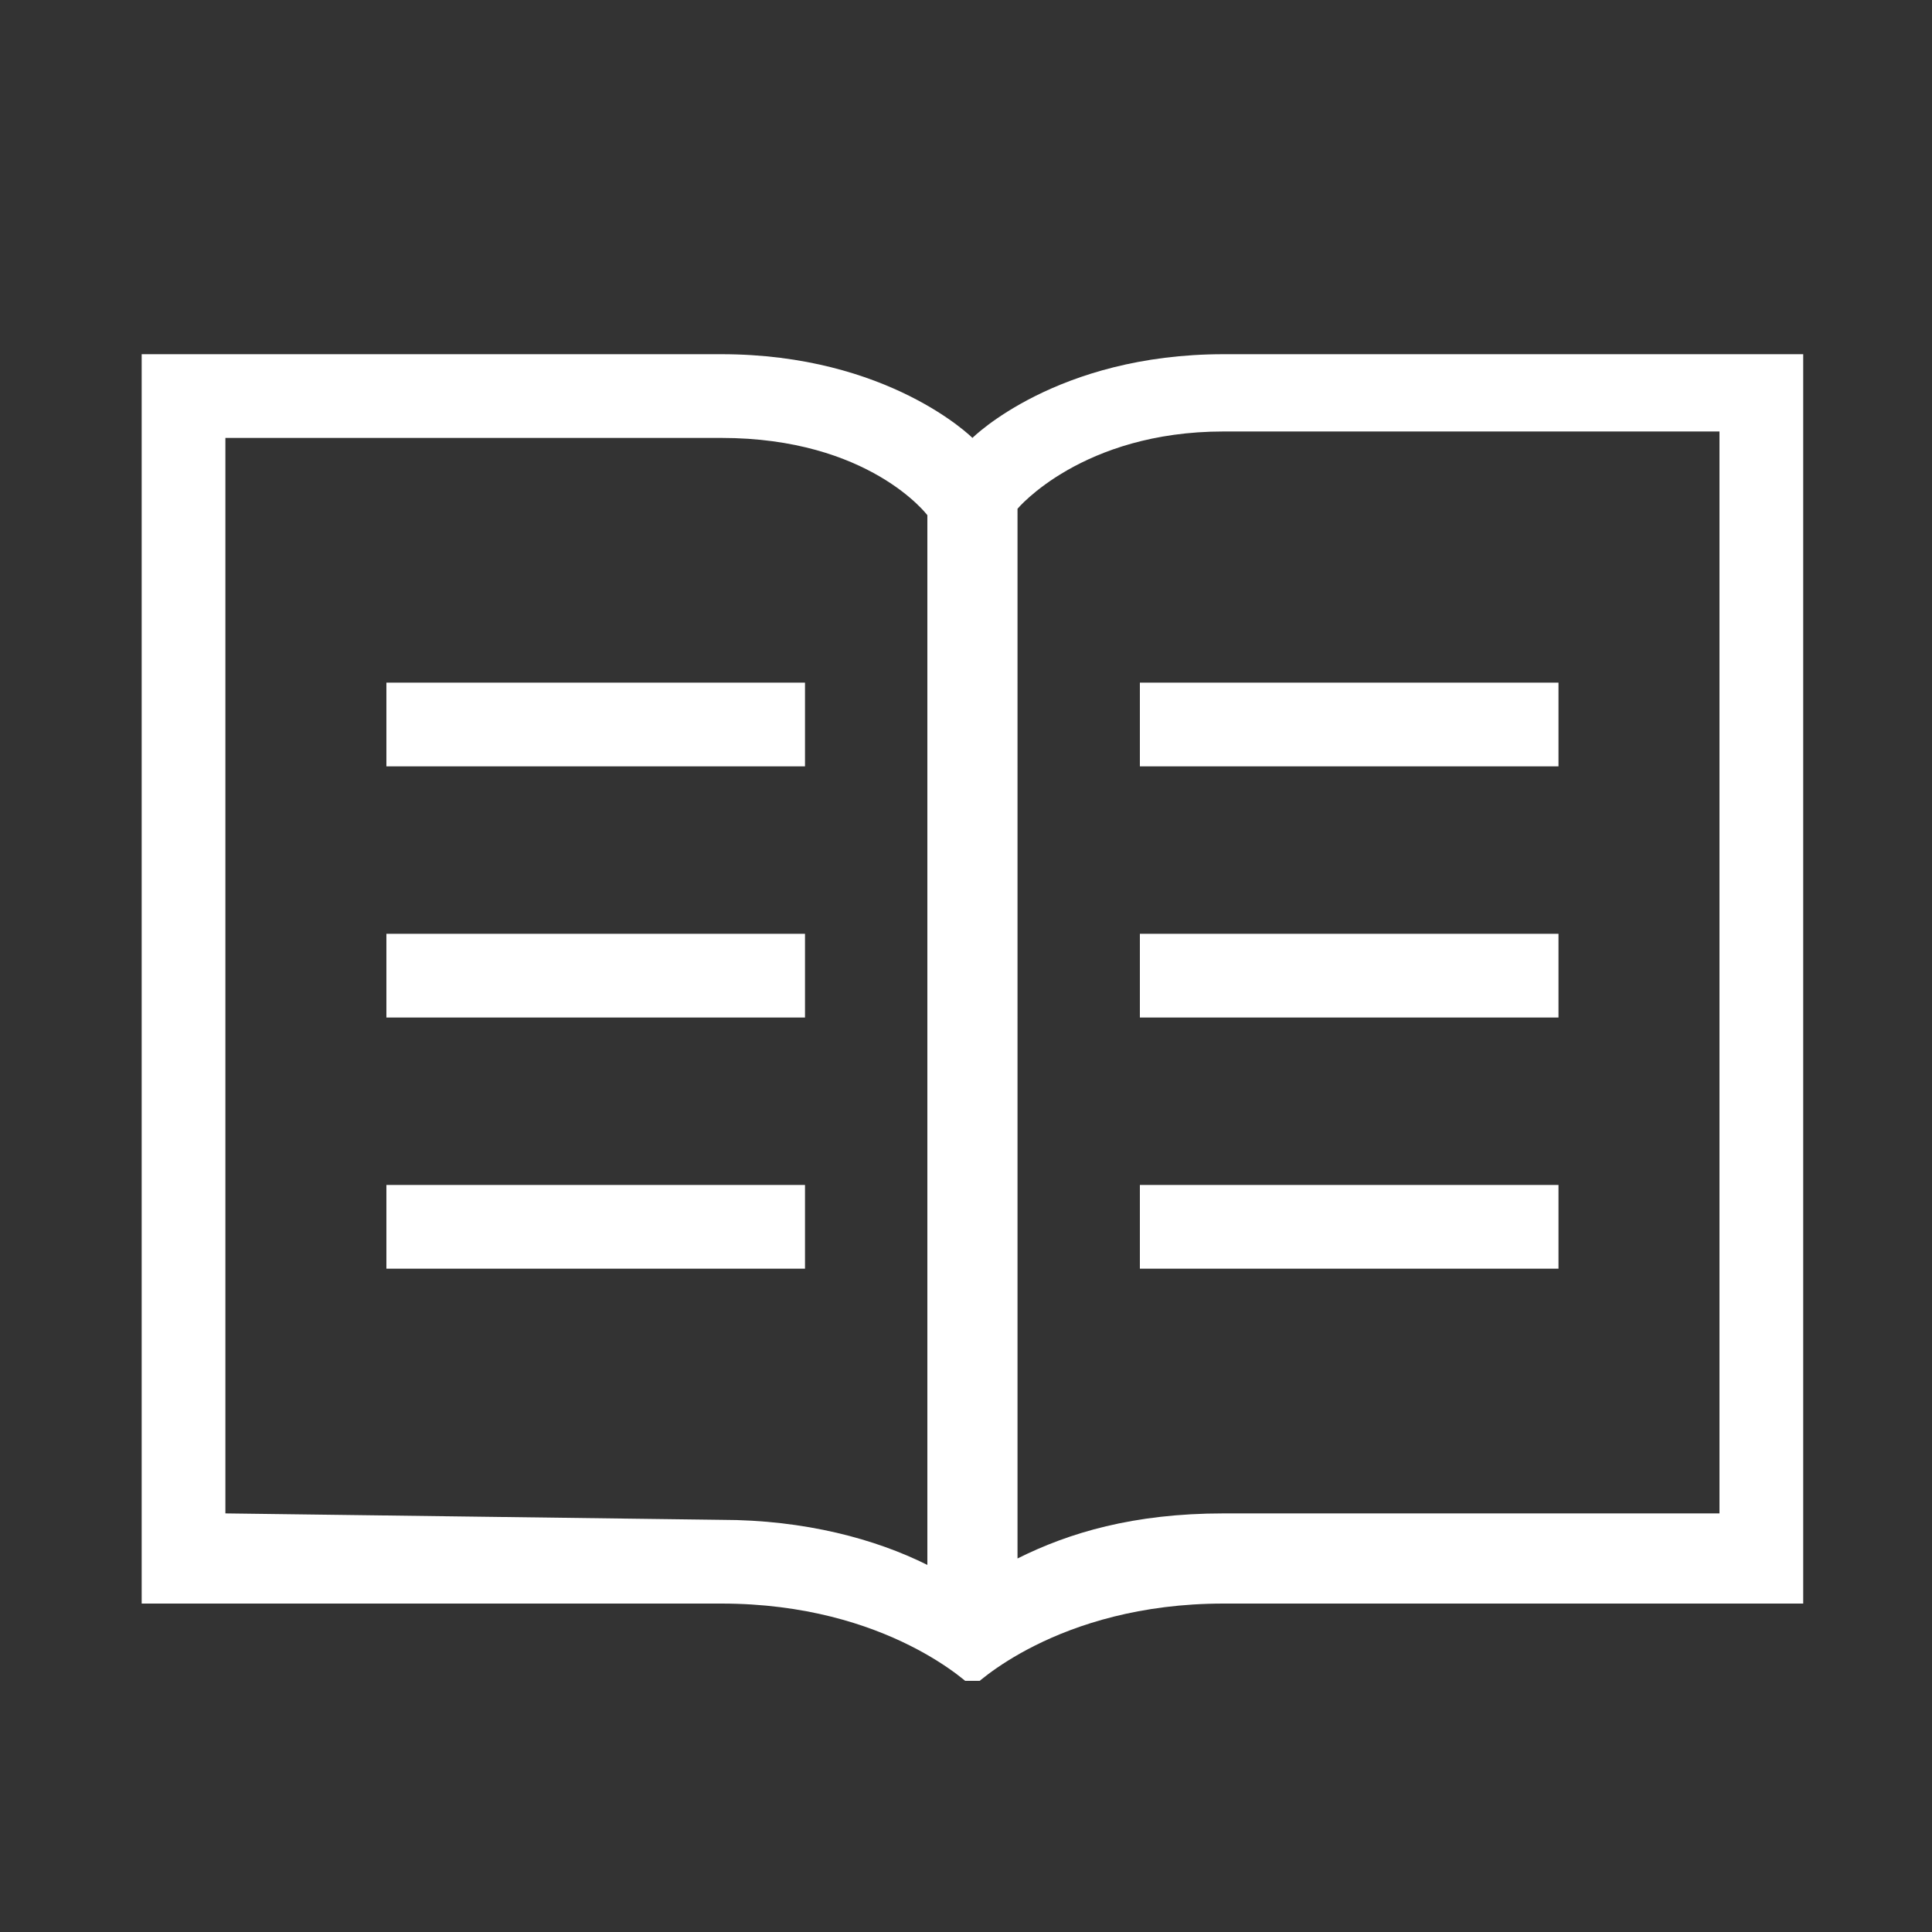 <?xml version="1.0" encoding="utf-8"?>
<!-- Generator: Adobe Illustrator 26.0.3, SVG Export Plug-In . SVG Version: 6.00 Build 0)  -->
<svg version="1.1" xmlns="http://www.w3.org/2000/svg" xmlns:xlink="http://www.w3.org/1999/xlink" x="0px" y="0px"
	 viewBox="0 0 30 30" style="enable-background:new 0 0 30 30;" xml:space="preserve">
<rect x="0" y="0" width="30" height="30" fill="#333333" stroke="none"/>
<style type="text/css">
	.st0{display:none;}
	.st1{display:inline;fill:#FFFFFF;}
	.st2{display:inline;}
	.st3{fill:#FFFFFF;}
	.st4{clip-path:url(#SVGID_00000075858896949242653830000008155565397867690930_);}
	.st5{fill-rule:evenodd;clip-rule:evenodd;fill:#FFFFFF;}
</style>
<g id="Calque_1" class="st0">
	<path class="st1" d="M25.5,6H8.2C6.9,6,6,7,6,8.2v0.9H4.5c-1.2,0-2.2,1-2.2,2.2v14.1c0,1.4,1.1,2.5,2.4,2.5h0.1h20.4
		c1.4,0,2.5-1.1,2.5-2.5l0-17.2C27.7,7,26.7,6,25.5,6L25.5,6z M6,25.5c0,0.3-0.1,0.6-0.4,0.9c-0.2,0.2-0.6,0.3-0.9,0.3
		c-0.6,0-1.2-0.6-1.2-1.3l0-14.1c0-0.5,0.4-0.9,0.9-0.9H6L6,25.5z M26.5,25.4c0,0.7-0.6,1.3-1.3,1.3H6.9c0.1-0.2,0.2-0.4,0.2-0.6
		v-0.1c0-0.1,0-0.2,0.1-0.2v-0.1c0-0.1,0-0.2,0-0.3l0-16.4V8.2c0-0.5,0.4-0.9,0.9-0.9h17.4c0.5,0,0.9,0.4,0.9,0.9L26.5,25.4z"/>
	<path class="st1" d="M24,12.7h-6c-0.3,0-0.6,0.3-0.6,0.6c0,0.3,0.3,0.6,0.6,0.6h6c0.3,0,0.6-0.3,0.6-0.6C24.6,13,24.3,12.7,24,12.7
		z"/>
	<path class="st1" d="M24,16.3h-6c-0.3,0-0.6,0.3-0.6,0.6s0.3,0.6,0.6,0.6l6,0c0.3,0,0.6-0.3,0.6-0.6C24.6,16.5,24.3,16.3,24,16.3
		L24,16.3z"/>
	<path class="st1" d="M24,19.8H9.7c-0.3,0-0.6,0.3-0.6,0.6c0,0.3,0.3,0.6,0.6,0.6L24,21c0.3,0,0.6-0.3,0.6-0.6
		C24.6,20.1,24.3,19.8,24,19.8L24,19.8z"/>
	<path class="st1" d="M24,9.1h-6c-0.3,0-0.6,0.3-0.6,0.6c0,0.3,0.3,0.6,0.6,0.6l6,0c0.3,0,0.6-0.3,0.6-0.6C24.6,9.4,24.3,9.1,24,9.1
		z"/>
	<path class="st1" d="M24,23.4H9.7c-0.3,0-0.6,0.3-0.6,0.6c0,0.3,0.3,0.6,0.6,0.6H24c0.3,0,0.6-0.3,0.6-0.6
		C24.6,23.7,24.3,23.4,24,23.4z"/>
	<path class="st1" d="M9.7,17.5h5.4c0.3,0,0.6-0.3,0.6-0.6l0-7.1c0-0.3-0.3-0.6-0.6-0.6H9.7c-0.3,0-0.6,0.3-0.6,0.6v7.1
		C9.1,17.2,9.4,17.5,9.7,17.5L9.7,17.5z M10.3,10.4h4.2v5.9l-4.2,0V10.4z"/>
</g>
<g id="Calque_2" class="st0">
	<g class="st2">
		<path class="st3" d="M15.6,1c-3.8,0-6.9,3.2-6.9,7.1c0,0.9,0.2,2,0.5,2.8c1.1,2.4,2.3,4.8,3.5,7.3H9.3c-0.4,0-0.6,0.3-0.6,0.5
			L7,27.2C7,27.6,7.3,28,7.7,28h15.8c0.4,0,0.7-0.4,0.6-0.8l-1.6-8.6c-0.1-0.3-0.3-0.5-0.6-0.5h-3.3c1.1-2.4,2.3-4.8,3.5-7.3
			c0.3-0.8,0.5-1.9,0.5-2.8C22.5,4.1,19.4,1,15.6,1L15.6,1z M15.6,2.3c3.1,0,5.6,2.6,5.6,5.8c0,0.7-0.2,1.7-0.5,2.3l-5.1,10.8
			l-5.1-10.8C10.2,9.8,10,8.7,10,8.1C10,4.8,12.5,2.3,15.6,2.3L15.6,2.3z M15.6,4.6c-1.8,0-3.3,1.5-3.3,3.3s1.5,3.3,3.3,3.3
			s3.3-1.5,3.3-3.3S17.4,4.6,15.6,4.6z M15.6,5.9c1.1,0,2,0.9,2,2s-0.9,2-2,2s-2-0.9-2-2S14.5,5.9,15.6,5.9L15.6,5.9z M9.9,19.4h3.4
			L15,23c0.1,0.2,0.3,0.4,0.6,0.4c0.2,0,0.5-0.2,0.6-0.4l1.7-3.6h3.4l1.4,7.3H8.5L9.9,19.4z"/>
	</g>
</g>
<g id="Calque_3">
	<g>
		<defs>
			<rect id="SVGID_1_" x="1.2" y="4.6" width="26.8" height="21.5"/>
		</defs>
		<clipPath id="SVGID_00000129913654755718887980000016581182764100110249_">
			<use xlink:href="#SVGID_1_"  style="overflow:visible;"/>
		</clipPath>
		<g style="clip-path:url(#SVGID_00000129913654755718887980000016581182764100110249_);">
			<path class="st3" d="M19,5.5c-2.6,0-3.9,1.3-3.9,1.3s-1.3-1.3-3.9-1.3h-9v19.4h9c2.6,0,3.9,1.3,3.9,1.3s1.3-1.3,3.9-1.3h9V5.5H19
				L19,5.5z M3.5,23.5V6.8h7.7c2.3,0,3.2,1.2,3.2,1.2v16.3c-0.8-0.4-1.9-0.7-3.2-0.7L3.5,23.5z M26.7,23.5H19
				c-1.4,0-2.4,0.3-3.2,0.7V7.9c0,0,1-1.2,3.2-1.2h7.7V23.5z M6,10.6h6.5v1.3H6L6,10.6z M6,14.5h6.5v1.3H6L6,14.5z M6,18.4h6.5v1.3
				H6L6,18.4z M17.7,10.6h6.5v1.3h-6.5V10.6z M17.7,14.5h6.5v1.3h-6.5V14.5z M17.7,18.4h6.5v1.3h-6.5V18.4z"/>
		</g>
	</g>
</g>
<g id="Calque_4" class="st0">
	<g class="st2">
		<path class="st3" d="M18.4,21.5c-2.3,0-4.5-0.9-6.1-2.5c-1.6-1.6-2.5-3.8-2.5-6.1s0.9-4.5,2.5-6.1c1.6-1.6,3.8-2.5,6.1-2.5
			s4.5,0.9,6.1,2.5c1.6,1.6,2.5,3.8,2.5,6.1s-0.9,4.5-2.5,6.1C22.9,20.6,20.7,21.5,18.4,21.5L18.4,21.5z M13.4,7.9
			c-1.3,1.3-2.1,3.1-2.1,5c0,1.9,0.7,3.7,2.1,5c1.3,1.3,3.1,2.1,5,2.1c1.9,0,3.7-0.7,5-2.1c1.3-1.3,2.1-3.1,2.1-5
			c0-1.9-0.7-3.7-2.1-5s-3.1-2.1-5-2.1C16.5,5.8,14.7,6.6,13.4,7.9z"/>
		<path class="st3" d="M5.3,27c-0.1,0.1-0.3,0.2-0.6,0.2c-0.2,0-0.4-0.1-0.6-0.2C4.1,26.9,4,26.7,4,26.5c0-0.2,0.1-0.4,0.2-0.6l8-8
			l1.1,1.1L5.3,27L5.3,27z"/>
	</g>
</g>
<g id="Calque_5" class="st0">
	<g class="st2">
		<path class="st3" d="M26,11h-2.3c-0.3,0-0.6-0.2-0.8-0.5l-2-3.4c-0.3-0.6-1-1-1.7-1l-8.3,0c-0.7,0-1.3,0.4-1.7,1l-2,3.4
			C7.3,10.8,6.9,11,6.6,11l-2.3,0c-1.1,0-2,0.8-2,1.9v11.9c0,1.1,0.9,2,2,2H26c1.1,0,2-0.9,2-2V13C28,11.9,27.1,11,26,11L26,11z
			 M27,24.9c0,0.5-0.4,1-0.9,1H4.3c-0.5,0-0.9-0.4-0.9-1V13c0-0.5,0.4-0.9,0.9-0.9h2.3c0.7,0,1.3-0.4,1.7-1l2-3.4
			c0.2-0.3,0.5-0.5,0.8-0.5l8.3,0c0.3,0,0.6,0.2,0.8,0.5l2,3.4c0.3,0.6,1,1,1.7,1H26c0.5,0,0.9,0.4,0.9,0.9V24.9z"/>
		<path class="st3" d="M15.2,11.5c-3.3,0-5.9,2.7-5.9,5.9c0,3.3,2.7,5.9,5.9,5.9c3.3,0,5.9-2.7,5.9-5.9
			C21.1,14.2,18.5,11.5,15.2,11.5L15.2,11.5z M15.2,22.4c-2.7,0-4.9-2.2-4.9-4.9c0-2.7,2.2-4.9,4.9-4.9c2.7,0,4.9,2.2,4.9,4.9
			C20.1,20.2,17.9,22.4,15.2,22.4z"/>
	</g>
</g>
<g id="Calque_6" class="st0">
	<g class="st2">
		<path class="st3" d="M25.7,9.6c-0.1-0.1-0.3-0.3-0.5-0.4C25,9.1,24.6,9,24.3,9H22V5l-4.1,4H9.8C8.7,9,7.8,10,7.8,11.1v0.7l-2.7,0
			c-1.1,0-2.1,0.9-2.1,2.1v8.4c0,1.1,0.9,2.1,2.1,2.1h2.3v4l4.1-4h8.1c1.1,0,2.1-0.9,2.1-2.1v-0.7h2.7c0.4,0,0.7-0.1,1-0.3
			c0.2-0.1,0.3-0.2,0.5-0.4c0.4-0.4,0.6-0.9,0.6-1.5l0-8.4C26.3,10.5,26.1,10,25.7,9.6L25.7,9.6z M20.8,22.3c0,0.7-0.6,1.3-1.3,1.3
			h-8.4l-0.2,0.2l-2.8,2.7v-2.9H5c-0.7,0-1.3-0.6-1.3-1.3v-8.4c0-0.7,0.6-1.3,1.3-1.3h2.7v6.9c0,1.1,0.9,2.1,2.1,2.1h11L20.8,22.3
			L20.8,22.3z"/>
	</g>
</g>
<g id="Calque_7" class="st0">
	<g class="st2">
		<path class="st5" d="M3,11.1c0-0.7,0.5-1.4,1.5-2c2-1.1,5.9-1.9,10.5-1.9c4.6,0,8.5,0.8,10.5,1.9c1,0.6,1.5,1.3,1.5,2v10.8
			c0,1.1-0.9,2.3-2.5,3.1C22.4,26.2,18.9,27,15,27c-3.9,0-7.4-0.8-9.5-1.9c-1.6-0.9-2.5-2-2.5-3.1L3,11.1L3,11.1z M4,12.7v9.2
			c0,0.9,0.8,1.6,2,2.3C8,25.3,11.3,26,15,26c3.7,0,7-0.7,9.1-1.8c1.2-0.6,2-1.4,2-2.3v-9.2c-0.2,0.1-0.3,0.3-0.6,0.4
			c-2,1.1-5.9,1.9-10.5,1.9s-8.5-0.8-10.5-1.9C4.3,13,4.1,12.9,4,12.7L4,12.7z M15,8.1c3.7,0,7.1,0.5,9.1,1.4
			c0.6,0.3,1.1,0.6,1.5,0.9c0.3,0.2,0.4,0.5,0.4,0.7c0,0.3-0.2,0.5-0.4,0.7c-0.3,0.3-0.9,0.6-1.5,0.9c-2.1,0.8-5.4,1.4-9.1,1.4
			s-7.1-0.5-9.1-1.4c-0.6-0.3-1.1-0.6-1.5-0.9C4.1,11.6,4,11.3,4,11.1c0-0.3,0.2-0.5,0.4-0.7C4.7,10,5.3,9.7,5.9,9.5
			C7.9,8.6,11.3,8.1,15,8.1z"/>
		<path class="st5" d="M9.1,9.4C8,9.4,7,9.8,6.5,10.2c-0.3,0.3-0.5,0.6-0.5,0.9c0,0.3,0.1,0.6,0.5,0.9C7,12.4,8,12.7,9.1,12.7
			s2.1-0.3,2.6-0.7c0.3-0.3,0.5-0.6,0.5-0.9c0-0.3-0.1-0.6-0.5-0.9C11.2,9.8,10.3,9.4,9.1,9.4L9.1,9.4z M9.1,10.4
			c0.7,0,1.4,0.1,1.8,0.4c0.1,0,0.1,0.1,0.2,0.2c0,0,0.1,0.1,0.1,0.1c0,0,0,0.1-0.1,0.1c-0.1,0.1-0.1,0.1-0.2,0.2
			c-0.4,0.2-1.1,0.4-1.8,0.4c-0.7,0-1.4-0.1-1.8-0.4c-0.1,0-0.1-0.1-0.2-0.2c0,0-0.1-0.1-0.1-0.1c0,0,0-0.1,0.1-0.1
			c0.1-0.1,0.1-0.1,0.2-0.2C7.7,10.6,8.4,10.4,9.1,10.4z"/>
		<path class="st5" d="M11.4,19.4C11.4,19.4,11.4,19.4,11.4,19.4c1.4-1.4,3.3-2.7,5.3-2.5c1.4,0.1,2.8,0.9,4.3,2.8c0,0,0,0,0,0.1
			c0,0.1,0,0.1,0,0.2v0c0,0.1,0,0.1,0,0.2c0,0,0,0,0,0.1c-1.2,1.5-2.4,2.3-3.6,2.7c-1.9,0.5-3.6-0.2-5-1.4c-0.3-0.3-0.7-0.6-1-0.9
			c-1.1,1.2-1.7,2.4-1.7,2.4c-0.1,0.2-0.3,0.2-0.5,0.2c-0.2,0-0.3-0.2-0.3-0.4v-5.5c0-0.2,0.1-0.3,0.3-0.4c0.2,0,0.4,0,0.5,0.2
			C9.7,17.1,10.3,18.2,11.4,19.4L11.4,19.4z M20.1,19.9c-1.2-1.5-2.4-2.1-3.5-2.2c-1.8-0.2-3.4,1-4.6,2.3c0,0,0,0,0,0c0,0,0,0,0,0
			c1.2,1.2,2.8,2.3,4.6,2.1C17.7,22,18.9,21.3,20.1,19.9L20.1,19.9z M9.7,18.6v2.8c0.3-0.4,0.7-0.9,1.1-1.4
			C10.4,19.5,10,19,9.7,18.6L9.7,18.6z"/>
		<path class="st5" d="M18.7,19.2c0,0.3-0.2,0.5-0.4,0.5c-0.2,0-0.4-0.2-0.4-0.5s0.2-0.5,0.4-0.5C18.6,18.8,18.7,19,18.7,19.2"/>
	</g>
</g>
</svg>
